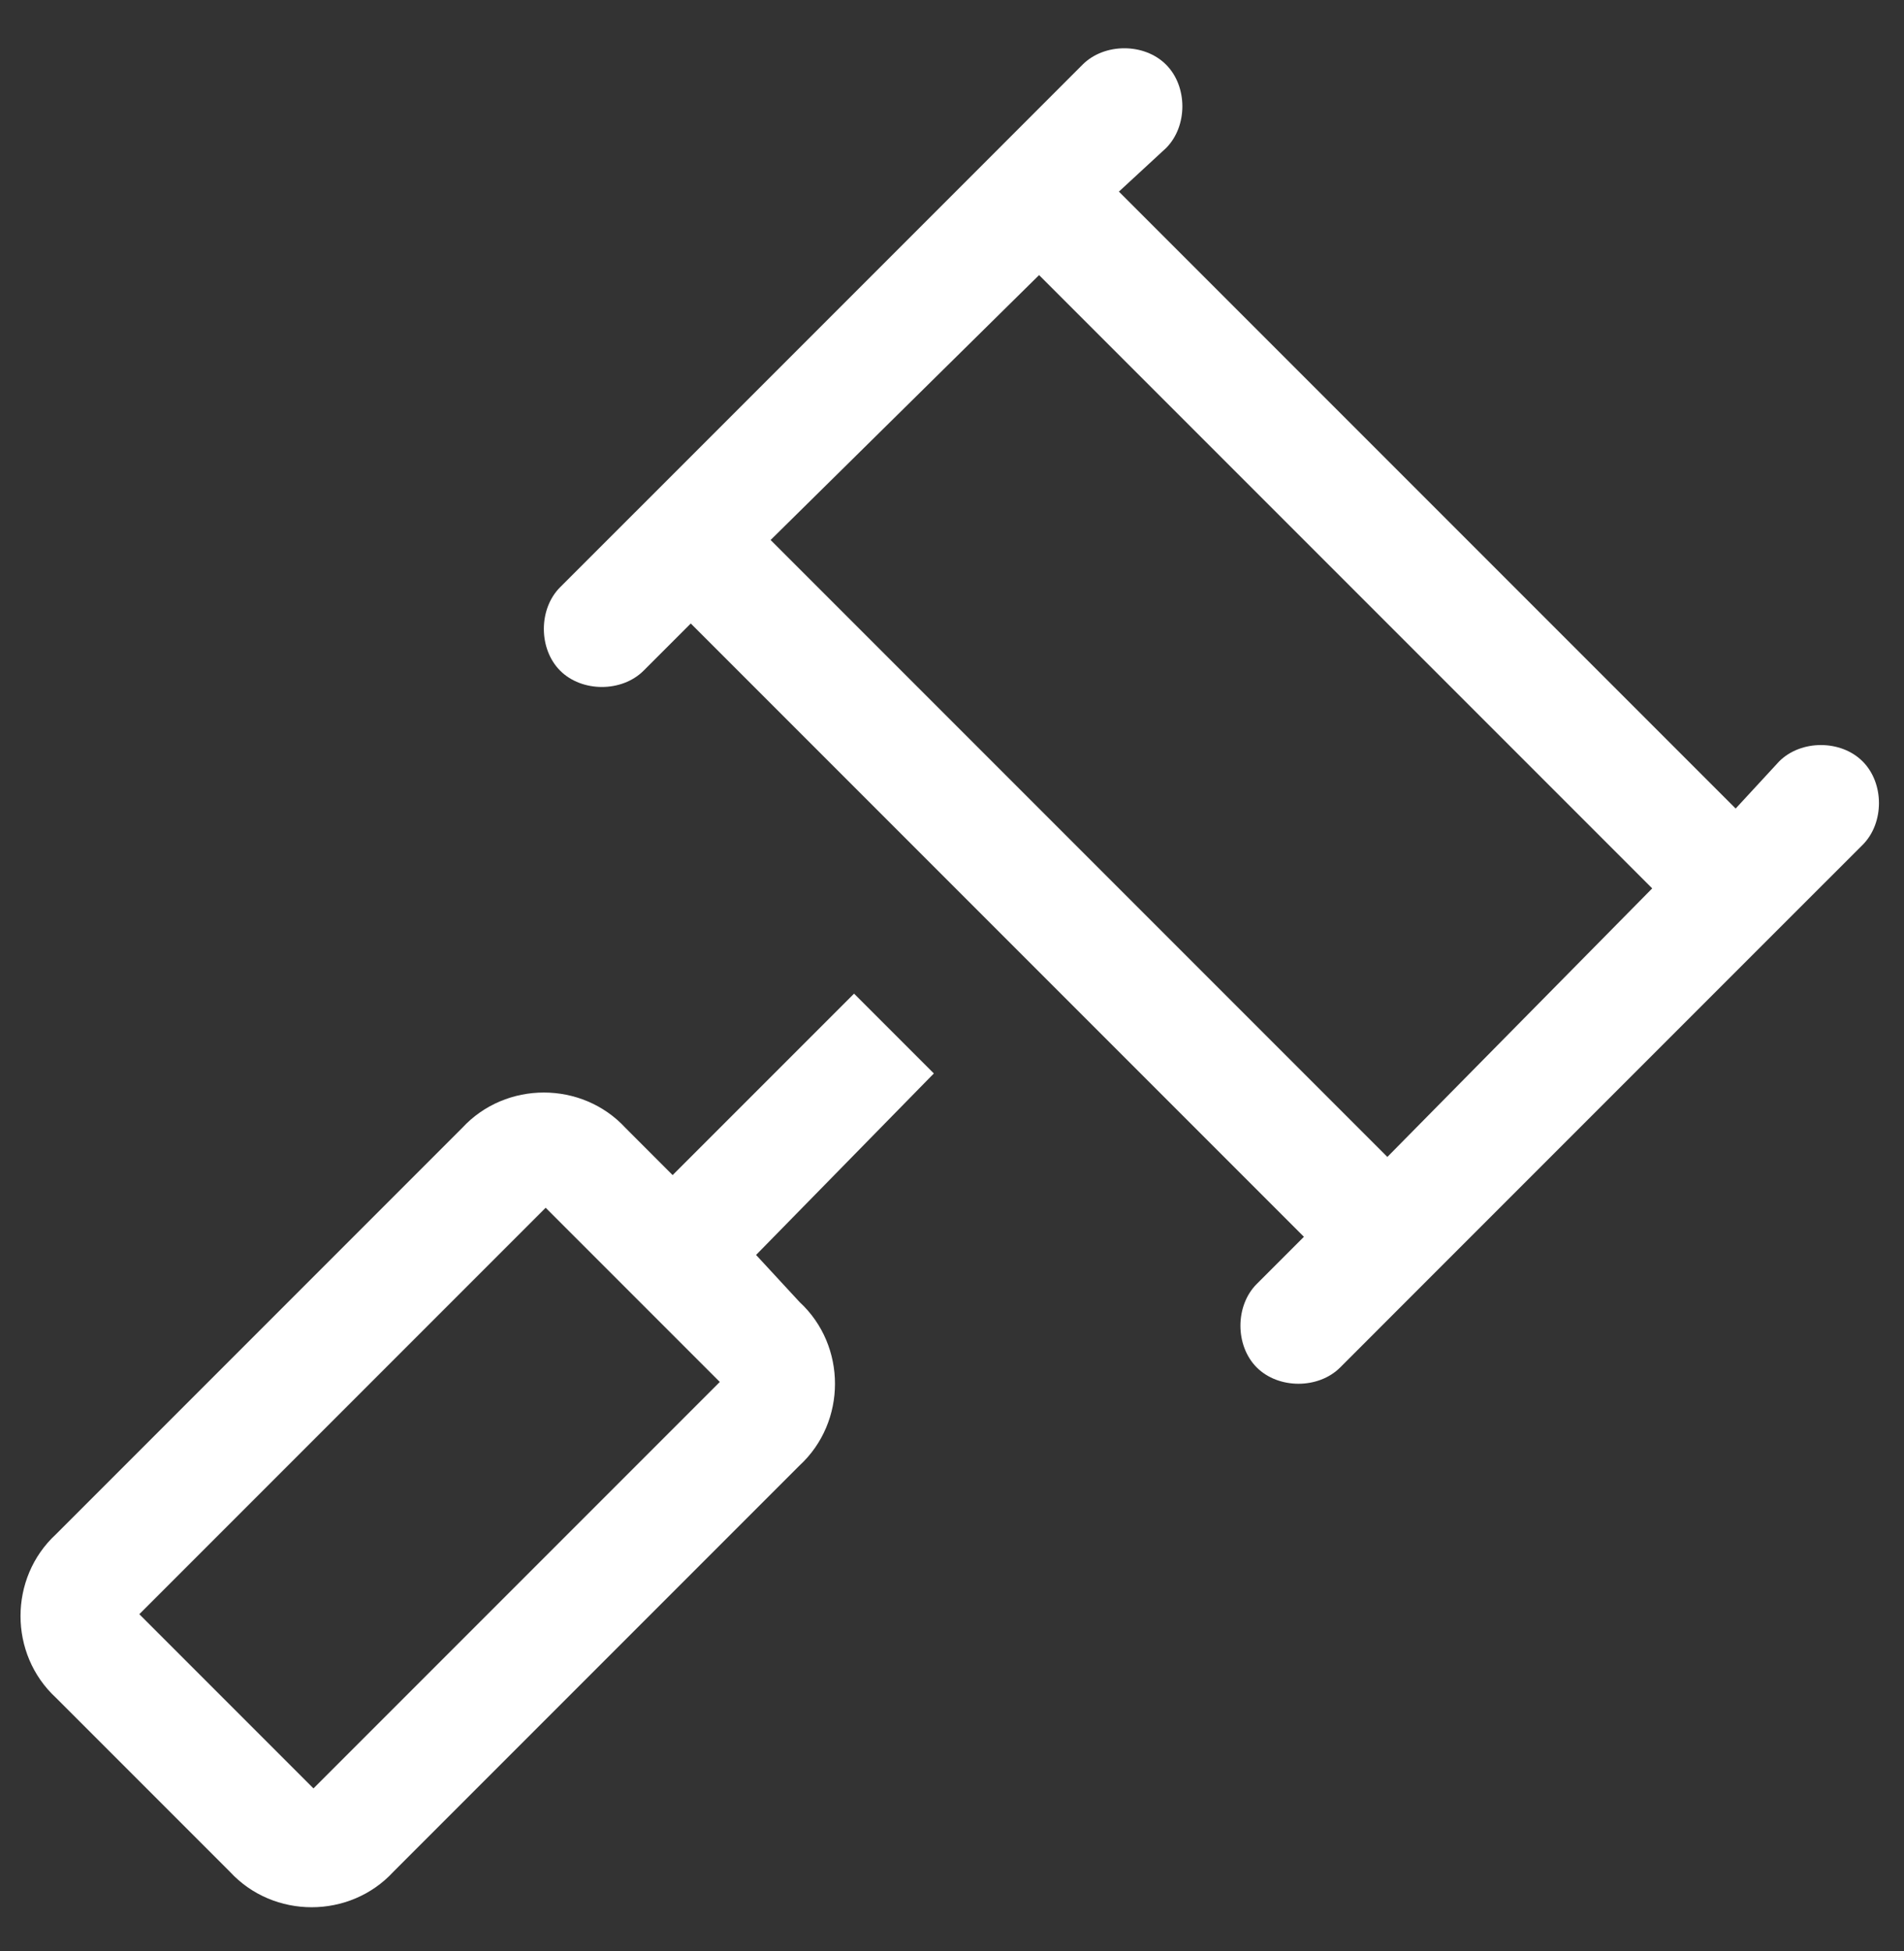 <svg xmlns="http://www.w3.org/2000/svg" width="41" height="42" viewBox="0 0 41 42" fill="none"><rect x="0" y="0" width="41" height="42" fill="#333333" stroke="none"/><path d="M25.109 1.391C25.578 1.859 25.578 2.719 25.109 3.188L24.094 4.125L37.375 17.406L38.312 16.391C38.781 15.922 39.641 15.922 40.109 16.391C40.578 16.859 40.578 17.719 40.109 18.188L38.234 20.062L30.734 27.562L28.859 29.438C28.391 29.906 27.531 29.906 27.062 29.438C26.594 28.969 26.594 28.109 27.062 27.641L28.078 26.625L14.875 13.422L13.859 14.438C13.391 14.906 12.531 14.906 12.062 14.438C11.594 13.969 11.594 13.109 12.062 12.641L13.938 10.766L21.438 3.266L23.312 1.391C23.781 0.922 24.641 0.922 25.109 1.391ZM16.594 11.625L29.875 24.906L35.578 19.125L22.375 5.922L16.594 11.625ZM11.75 26L3 34.75L6.75 38.5L15.5 29.75L11.75 26ZM9.953 24.281C10.891 23.266 12.531 23.266 13.469 24.281L14.484 25.297L18.391 21.391L20.109 23.109L16.281 27.016L17.219 28.031C18.234 28.969 18.234 30.609 17.219 31.547L8.469 40.297C7.531 41.312 5.891 41.312 4.953 40.297L1.203 36.547C0.188 35.609 0.188 33.969 1.203 33.031L9.953 24.281Z" fill="white"></path></svg>